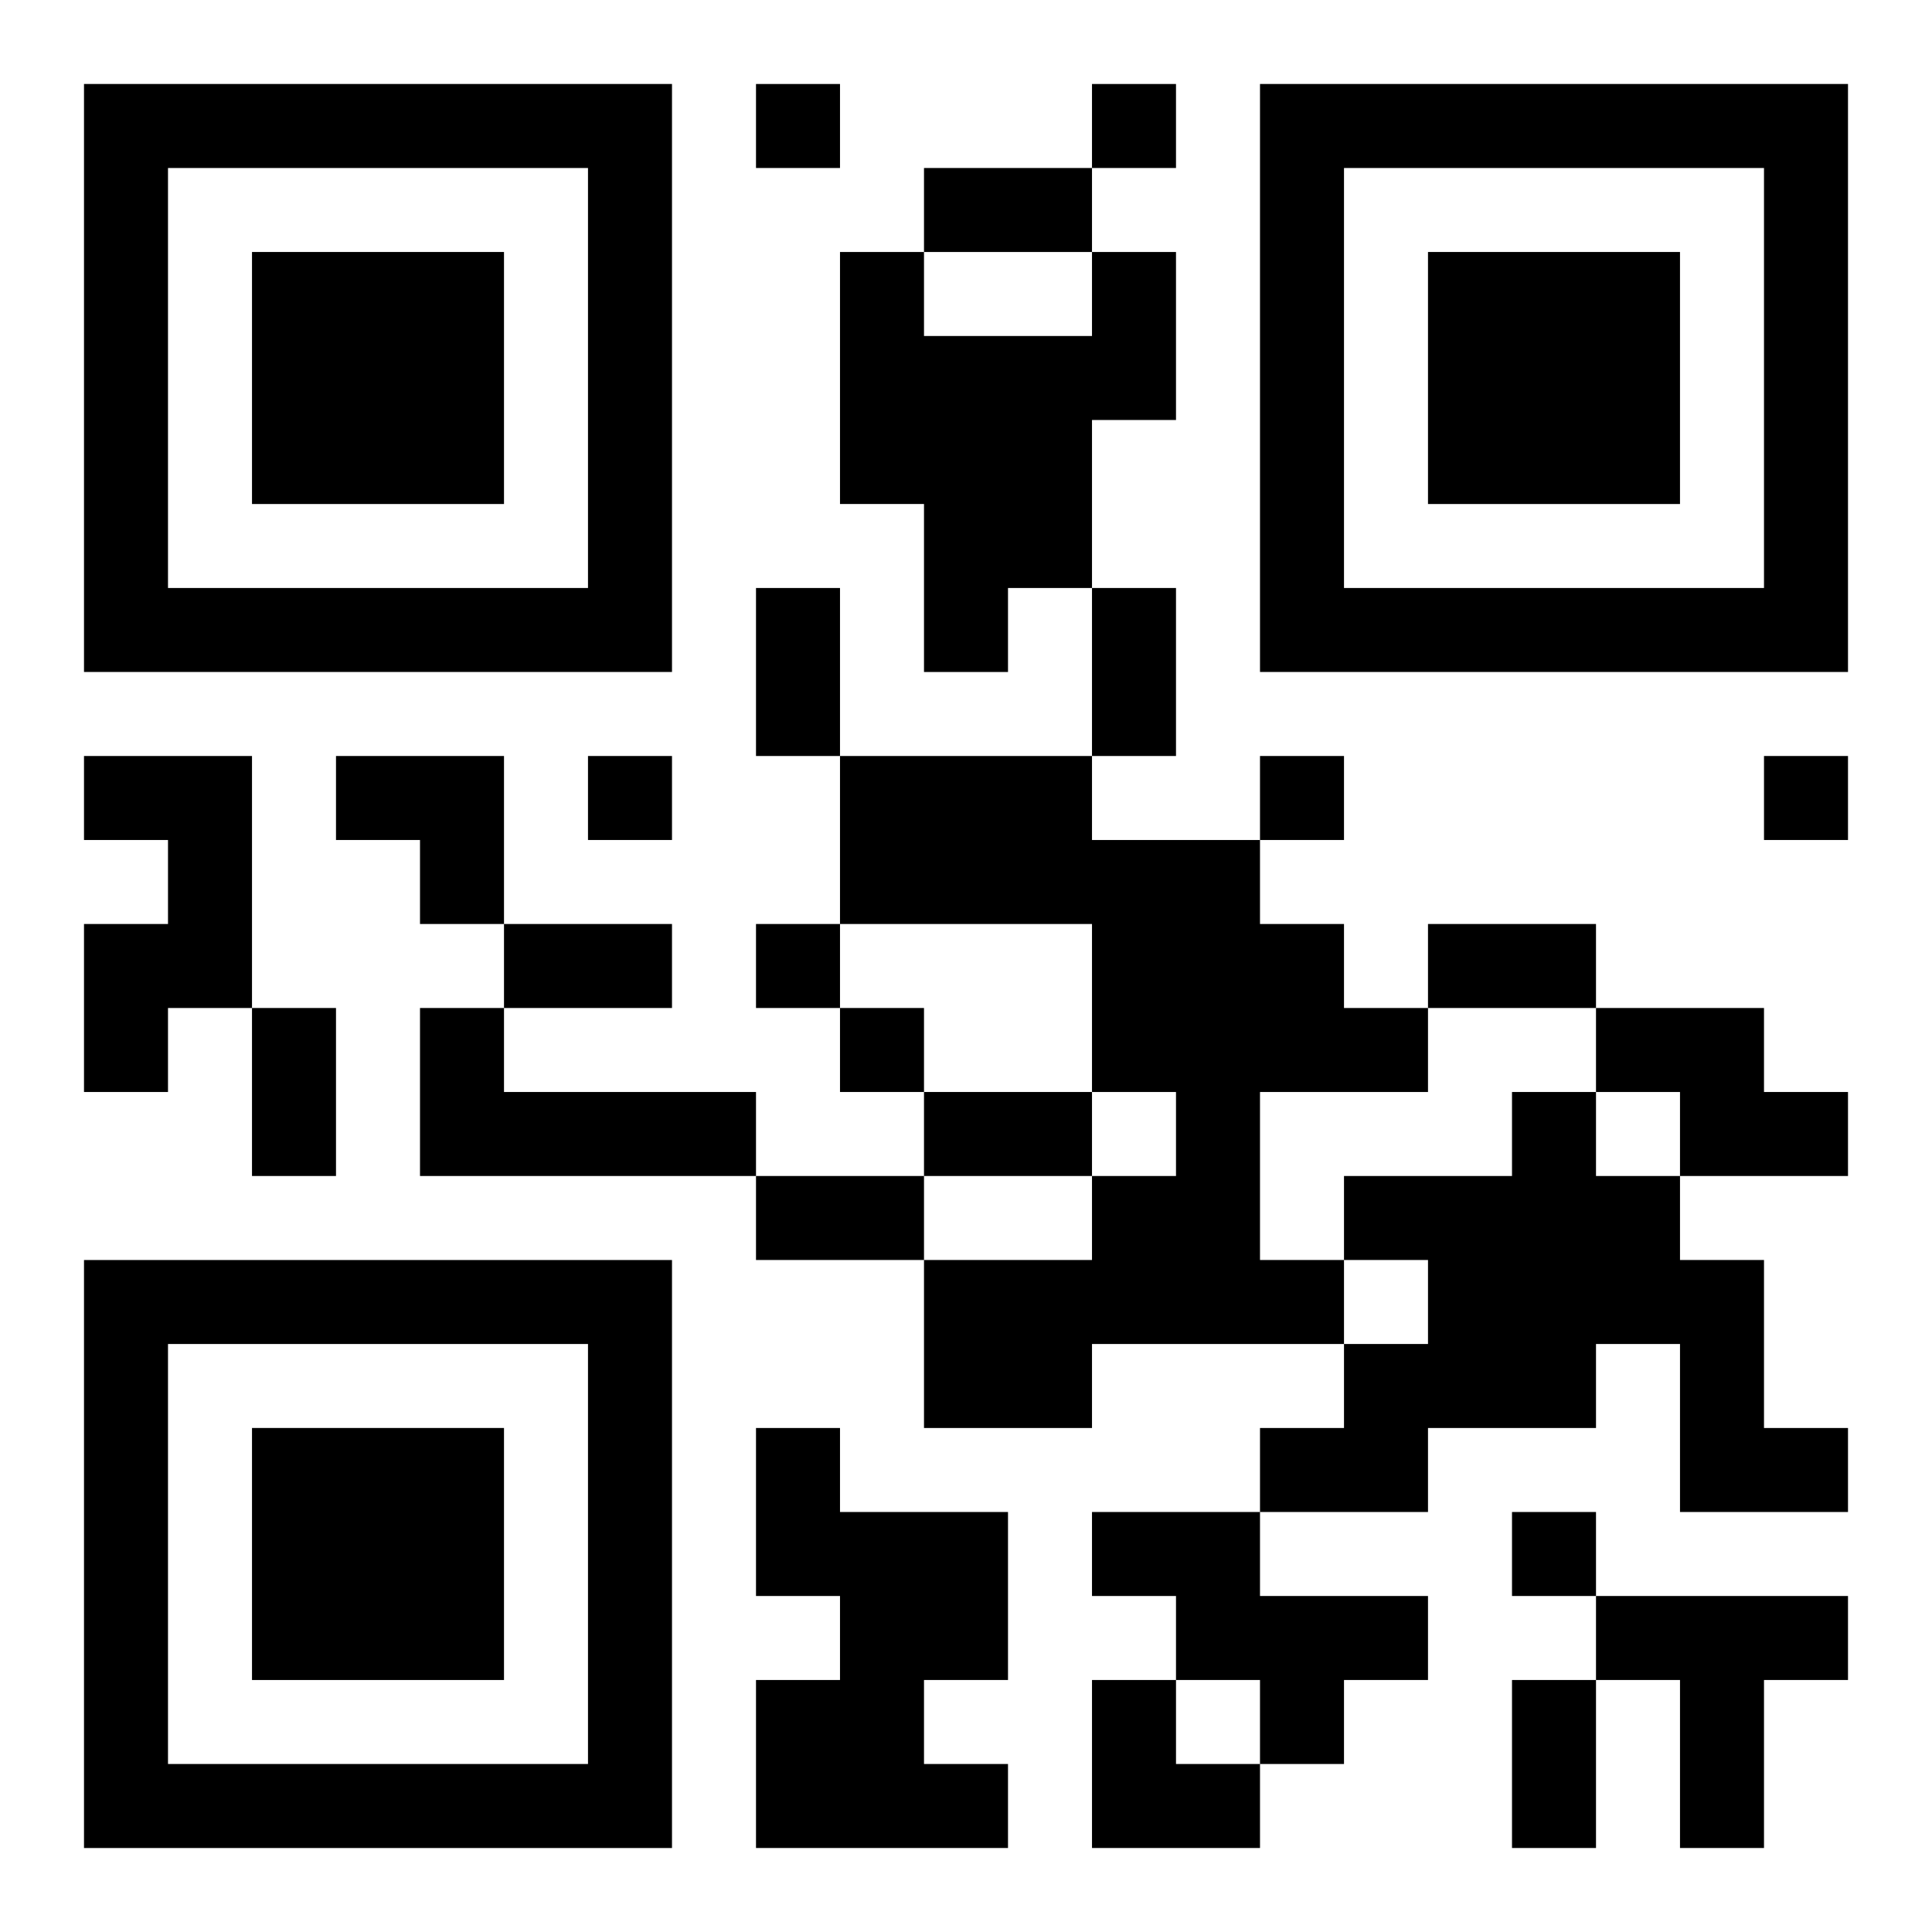 <?xml version="1.0" encoding="UTF-8"?>
<svg width="250" height="250" baseProfile="full" version="1.1" viewBox="-1 -1 23 23" xmlns="http://www.w3.org/2000/svg" xmlns:xlink="http://www.w3.org/1999/xlink"><symbol id="a"><path d="m0 7v7h7v-7h-7zm1 1h5v5h-5v-5zm1 1v3h3v-3h-3z"/></symbol><use y="-7" xlink:href="#a"/><use y="7" xlink:href="#a"/><use x="14" y="-7" xlink:href="#a"/><path d="m12 2h1v2h-1v2h-1v1h-1v-2h-1v-3h1v1h2v-1m-12 6h2v3h-1v1h-1v-2h1v-1h-1v-1m9 0h3v1h2v1h1v1h1v1h-2v2h1v1h-3v1h-2v-2h2v-1h1v-1h-1v-2h-3v-2m-5 3h1v1h3v1h-4v-2m14 0h2v1h1v1h-2v-1h-1v-1m-1 1h1v1h1v1h1v2h1v1h-2v-2h-1v1h-2v1h-2v-1h1v-1h1v-1h-1v-1h2v-1m-9 4h1v1h2v2h-1v1h1v1h-3v-2h1v-1h-1v-2m4 1h2v1h2v1h-1v1h-1v-1h-1v-1h-1v-1m6 1h3v1h-1v2h-1v-2h-1v-1m-10-18v1h1v-1h-1m4 0v1h1v-1h-1m-6 8v1h1v-1h-1m8 0v1h1v-1h-1m6 0v1h1v-1h-1m-12 2v1h1v-1h-1m1 1v1h1v-1h-1m8 6v1h1v-1h-1m-7-16h2v1h-2v-1m-2 5h1v2h-1v-2m4 0h1v2h-1v-2m-7 4h2v1h-2v-1m11 0h2v1h-2v-1m-14 1h1v2h-1v-2m8 1h2v1h-2v-1m-2 1h2v1h-2v-1m9 6h1v2h-1v-2m-14-11h2v2h-1v-1h-1zm9 11h1v1h1v1h-2z"/></svg>
